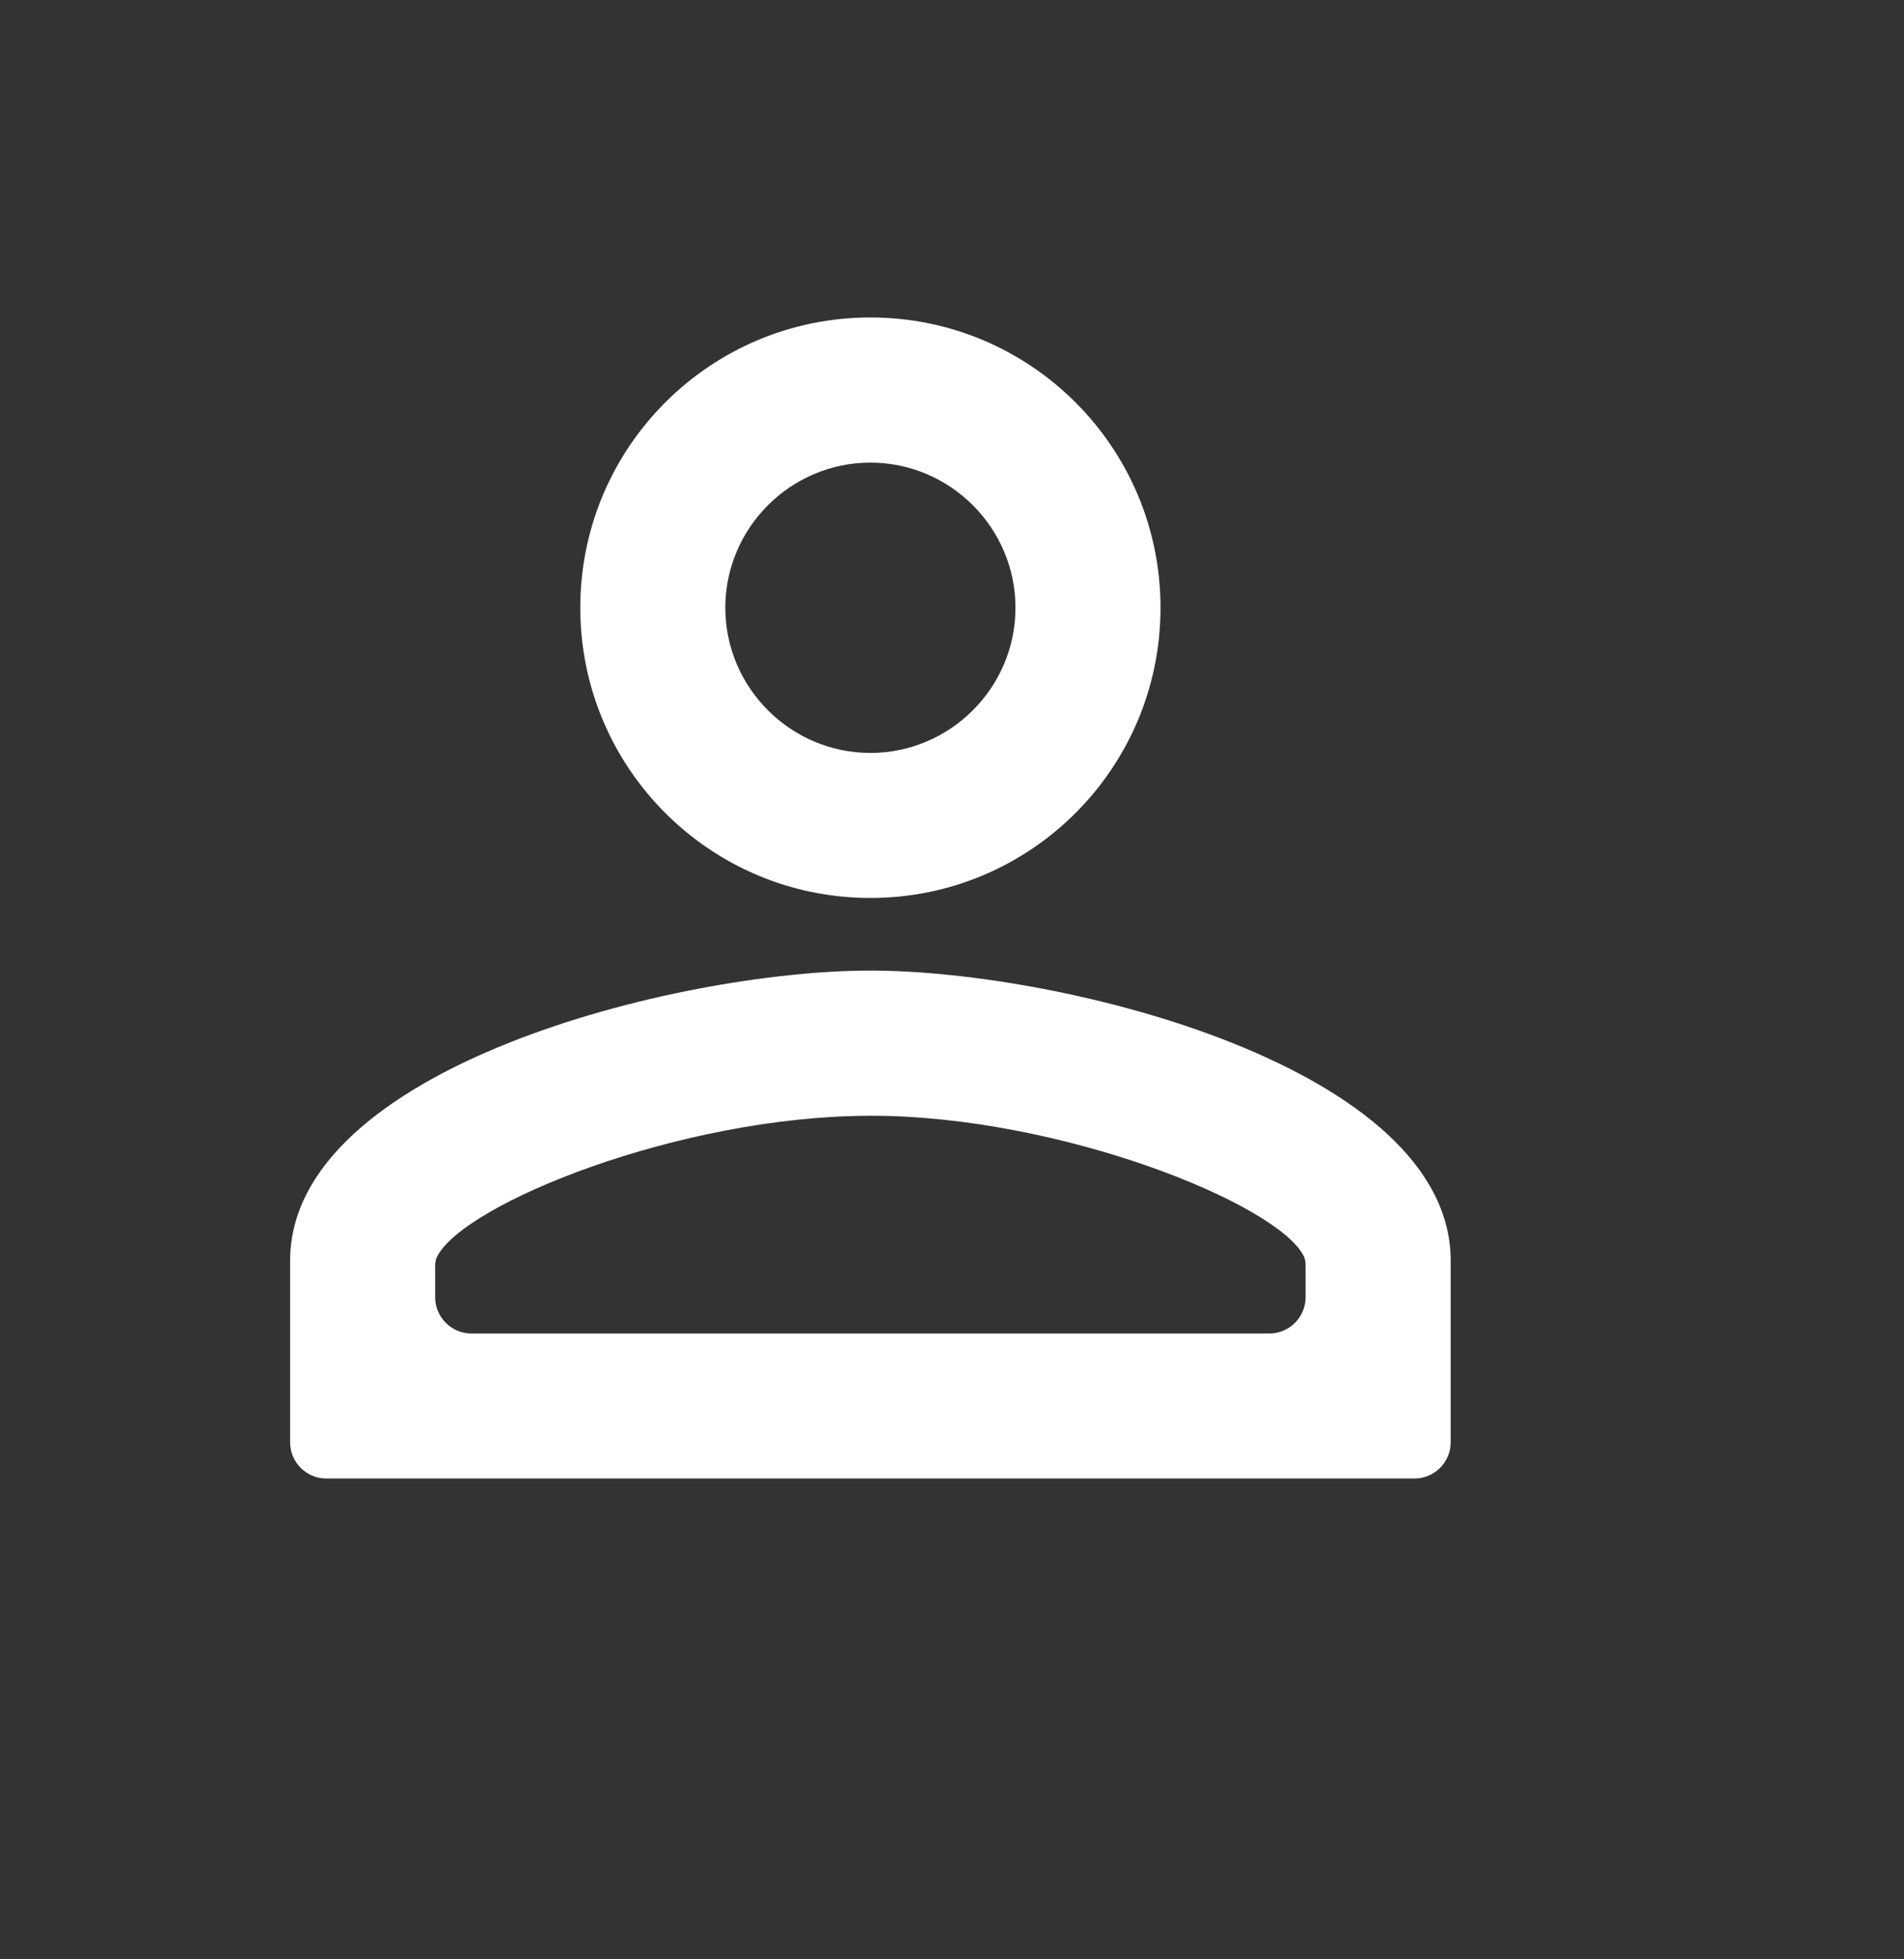 <svg width="35" height="36" viewBox="0 0 35 36" fill="none" xmlns="http://www.w3.org/2000/svg">
<rect x="0" y="0" width="35" height="36" fill="#333333" stroke="none"/>
<g clip-path="url(#clip0_4664_3054)">
<path d="M16 8.5C17.467 8.5 18.667 9.7 18.667 11.167C18.667 12.634 17.467 13.834 16 13.834C14.533 13.834 13.333 12.634 13.333 11.167C13.333 9.7 14.533 8.5 16 8.5ZM16 20.5C19.494 20.5 23.491 22.12 23.967 23.081C23.994 23.136 24 23.197 24 23.259V23.834C24 24.202 23.701 24.501 23.333 24.501H8.666C8.298 24.501 7.999 24.202 7.999 23.834V23.272C7.999 23.212 8.005 23.151 8.031 23.097C8.502 22.124 12.502 20.501 15.999 20.501L16 20.5ZM16 5.833C13.053 5.833 10.667 8.22 10.667 11.166C10.667 14.112 13.054 16.499 16 16.499C18.947 16.499 21.333 14.112 21.333 11.166C21.333 8.22 18.946 5.833 16 5.833ZM16 17.833C12.44 17.833 5.333 19.62 5.333 23.166V26.499C5.333 26.867 5.631 27.166 6 27.166H26C26.368 27.166 26.667 26.867 26.667 26.499V23.166C26.667 19.619 19.56 17.833 16 17.833Z" fill="white"/>
</g>
<defs>
<clipPath id="clip0_4664_3054">
<rect width="35" height="35" fill="white" transform="translate(0 0.5)"/>
</clipPath>
</defs>
</svg>
